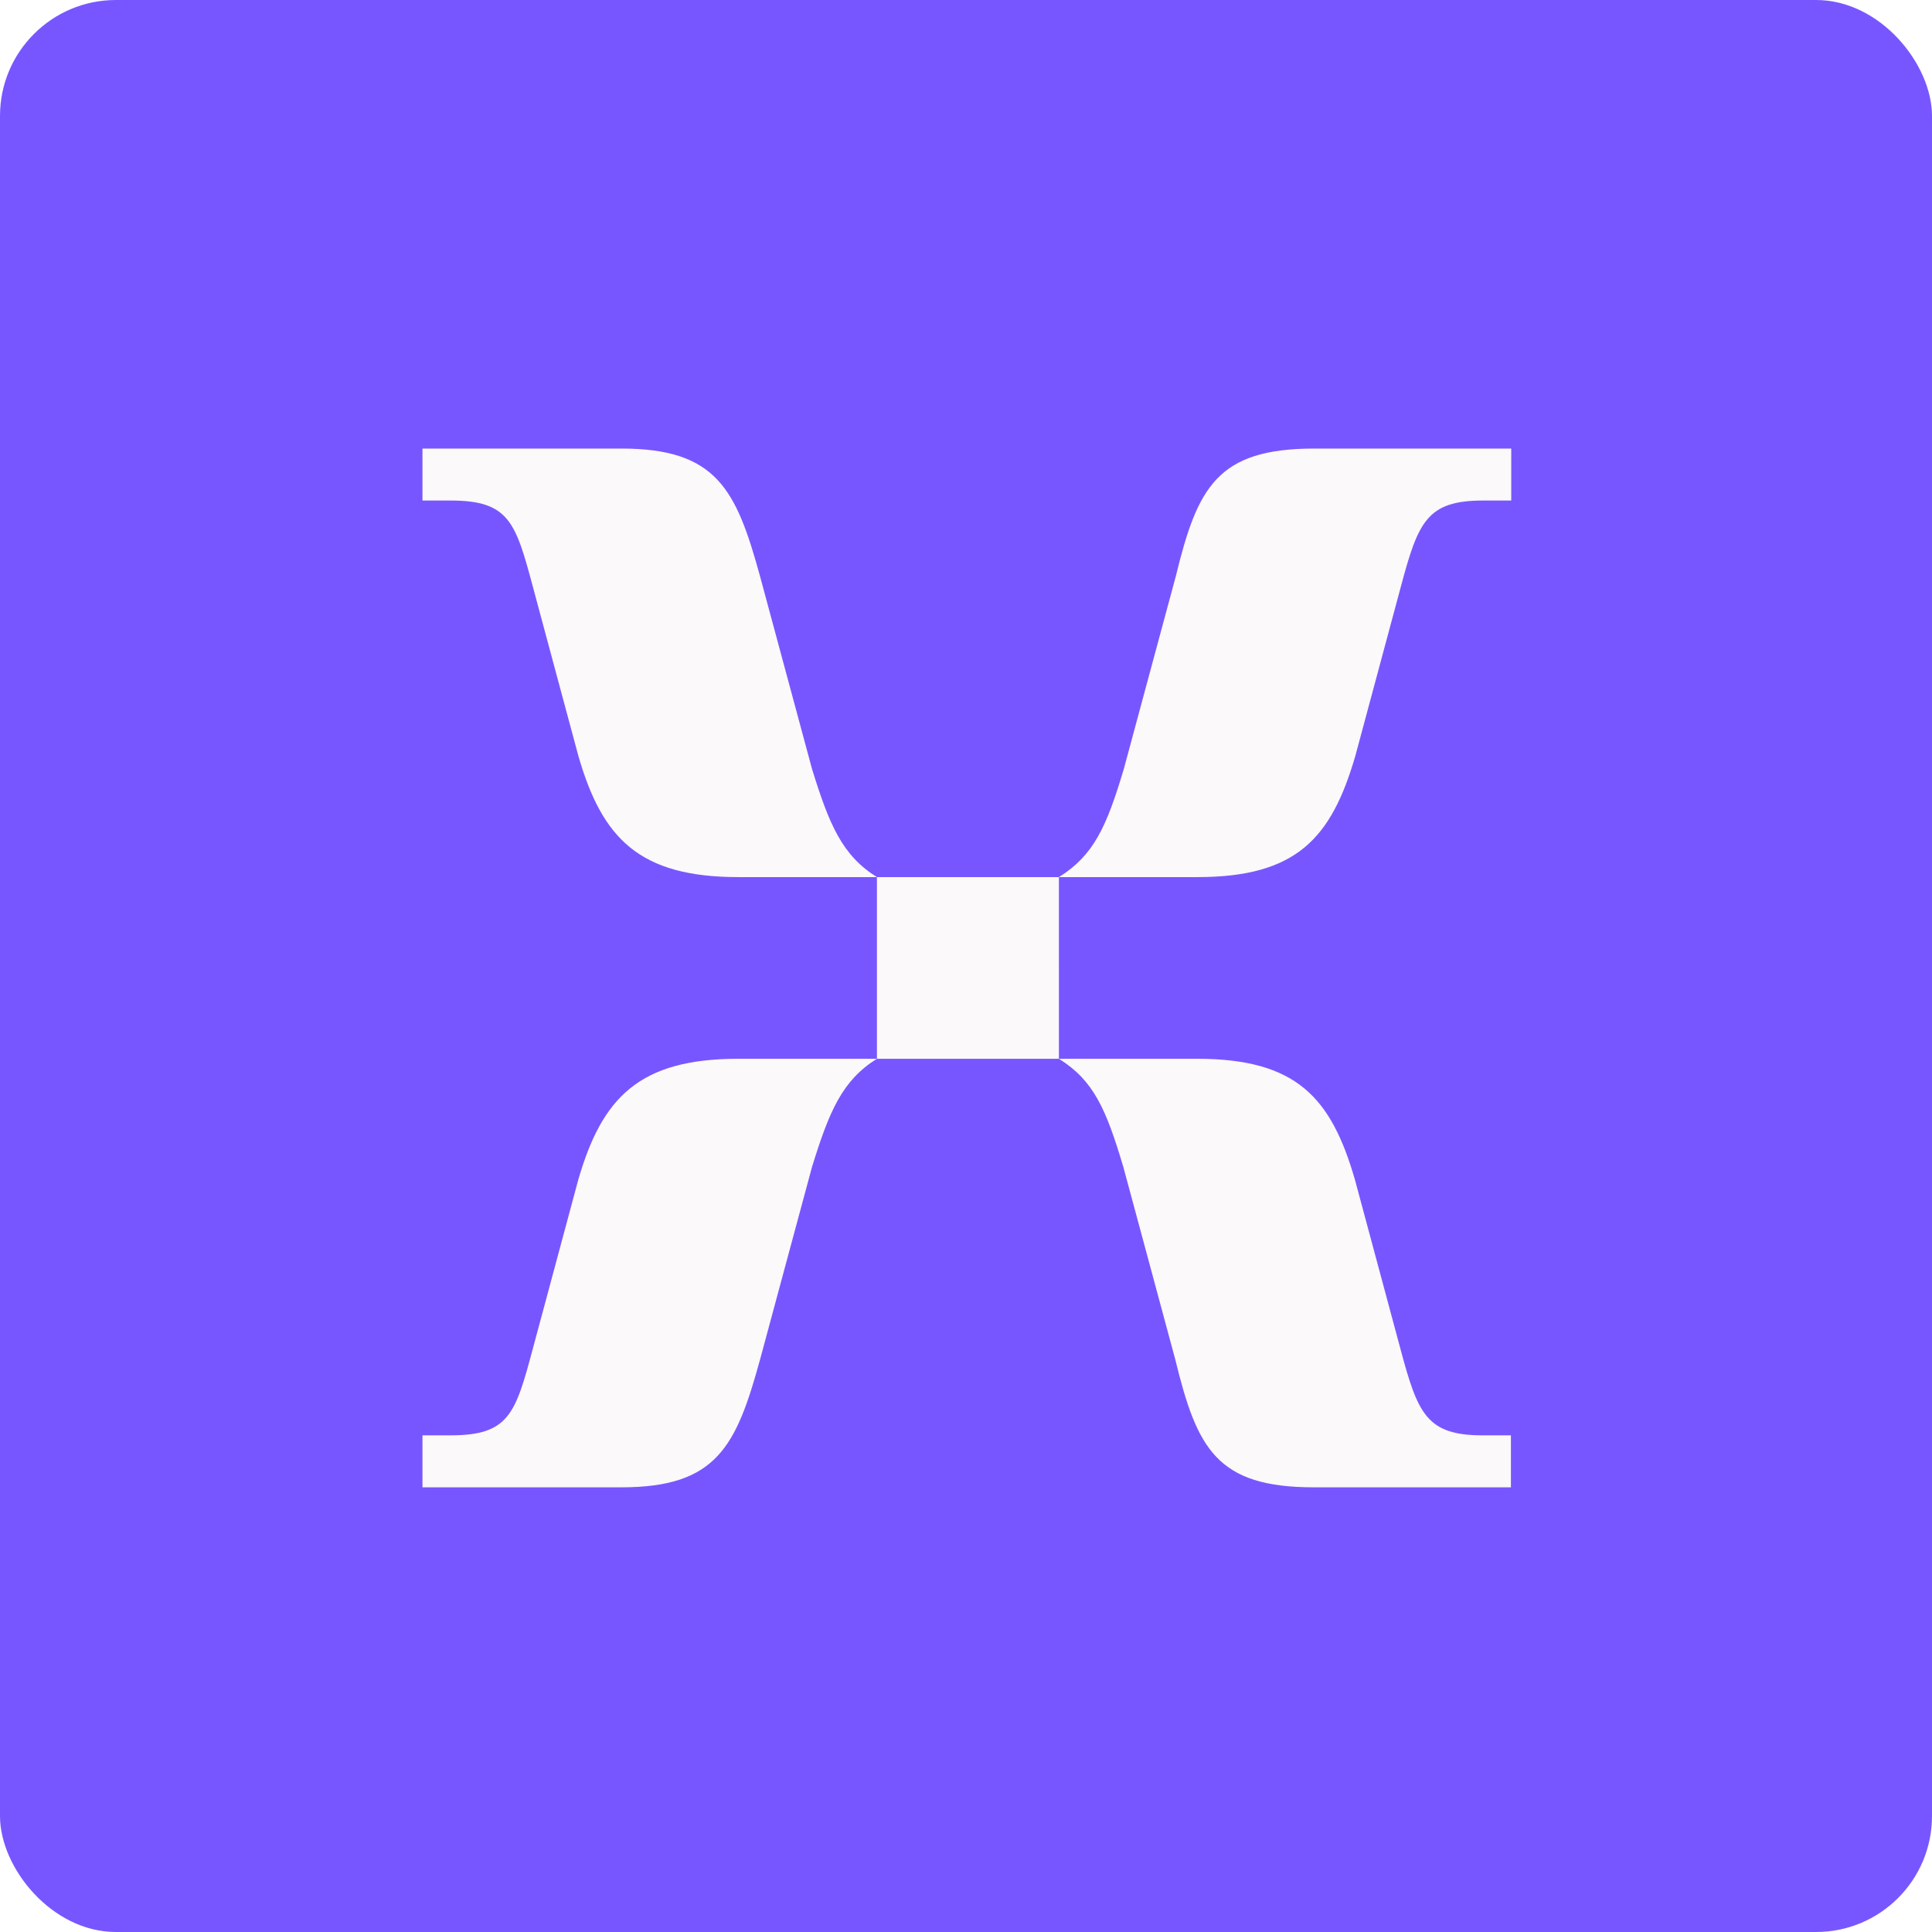 <svg width="400" height="400" fill="none" xmlns="http://www.w3.org/2000/svg"><g clip-path="url(#clip0_2_9)"><rect width="400" height="400" rx="24" fill="#7856FF"/><path d="M152.876 181.597h28.682c-7.162-4.48-9.843-10.76-13.441-22.402l-10.76-39.884c-4.922-17.922-8.961-26.441-28.682-26.441H87.467v10.76h5.839c12.084 0 13.441 4.48 17.039 17.922l9.403 34.961c4.921 17.04 12.559 25.084 33.162 25.084h-.034zm66.359 0h28.648c20.604 0 27.766-8.078 32.722-25.084l9.402-34.961c3.598-13.442 5.363-17.922 17.04-17.922h5.838V92.87h-40.766c-20.162 0-24.202 8.078-28.682 26.441l-10.76 39.884c-3.598 12.084-6.28 17.922-13.442 22.402zm-37.677 37.61h37.678l-.001-37.61h-37.677v37.61zm-94.09 88.727h41.207c19.721 0 23.76-8.52 28.682-26.442l10.76-39.883c3.598-11.642 6.279-17.922 13.441-22.402h-28.682c-20.603 0-28.241 8.078-33.162 25.084l-9.403 34.961c-3.598 13.442-4.921 17.922-17.04 17.922h-5.803v10.76zm184.583 0h40.766v-10.76h-5.838c-11.643 0-13.442-4.48-17.04-17.922l-9.402-34.961c-4.922-17.04-12.084-25.084-32.721-25.084h-28.58c7.162 4.48 9.741 10.318 13.339 22.402l10.76 39.883c4.48 18.364 8.52 26.442 28.682 26.442h.034z" fill="#FBF9F9"/><g filter="url(#filter0_f_2_9)"><ellipse cx="313.5" cy="-138.5" rx="113.5" ry="90.5" fill="#E8DDFF"/></g><g filter="url(#filter1_f_2_9)"><circle cx="122" cy="522" r="107" fill="#E8DDFF"/></g></g><defs><filter id="filter0_f_2_9" x="0" y="-429" width="627" height="581" filterUnits="userSpaceOnUse" color-interpolation-filters="sRGB"><feFlood flood-opacity="0" result="BackgroundImageFix"/><feBlend in="SourceGraphic" in2="BackgroundImageFix" result="shape"/><feGaussianBlur stdDeviation="100" result="effect1_foregroundBlur_2_9"/></filter><filter id="filter1_f_2_9" x="-185" y="215" width="614" height="614" filterUnits="userSpaceOnUse" color-interpolation-filters="sRGB"><feFlood flood-opacity="0" result="BackgroundImageFix"/><feBlend in="SourceGraphic" in2="BackgroundImageFix" result="shape"/><feGaussianBlur stdDeviation="100" result="effect1_foregroundBlur_2_9"/></filter><clipPath id="clip0_2_9"><rect width="400" height="400" rx="24" fill="#fff"/></clipPath></defs></svg>